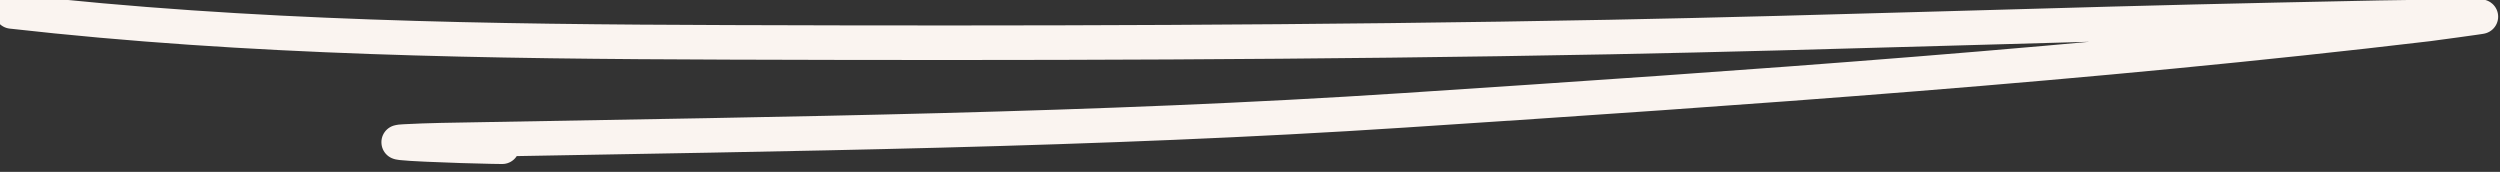 <svg width="160" height="11" viewBox="0 0 160 11" fill="none" xmlns="http://www.w3.org/2000/svg">
<rect x="0" y="0" width="160" height="11" fill="#333333" stroke="none"/>
<path d="M0.742 0.732C15.982 2.457 31.338 2.661 46.711 2.711C65.49 2.774 84.273 2.732 103.046 2.37C117.291 2.094 131.527 1.57 145.771 1.269C150.101 1.178 154.442 1.066 158.775 1.066C158.901 1.066 155.564 1.518 155.401 1.537C133.681 4.114 111.758 5.623 89.879 7.059C70.166 8.353 50.392 8.564 30.626 8.928C29.051 8.956 27.458 8.971 25.886 9.056C24.03 9.157 29.594 9.349 31.455 9.381C65.924 9.953 100.336 8.557 134.798 8.557" stroke="#FAF4F0" stroke-width="2.211" stroke-linecap="round" stroke-dasharray="298.34 298.34"/>
</svg>
